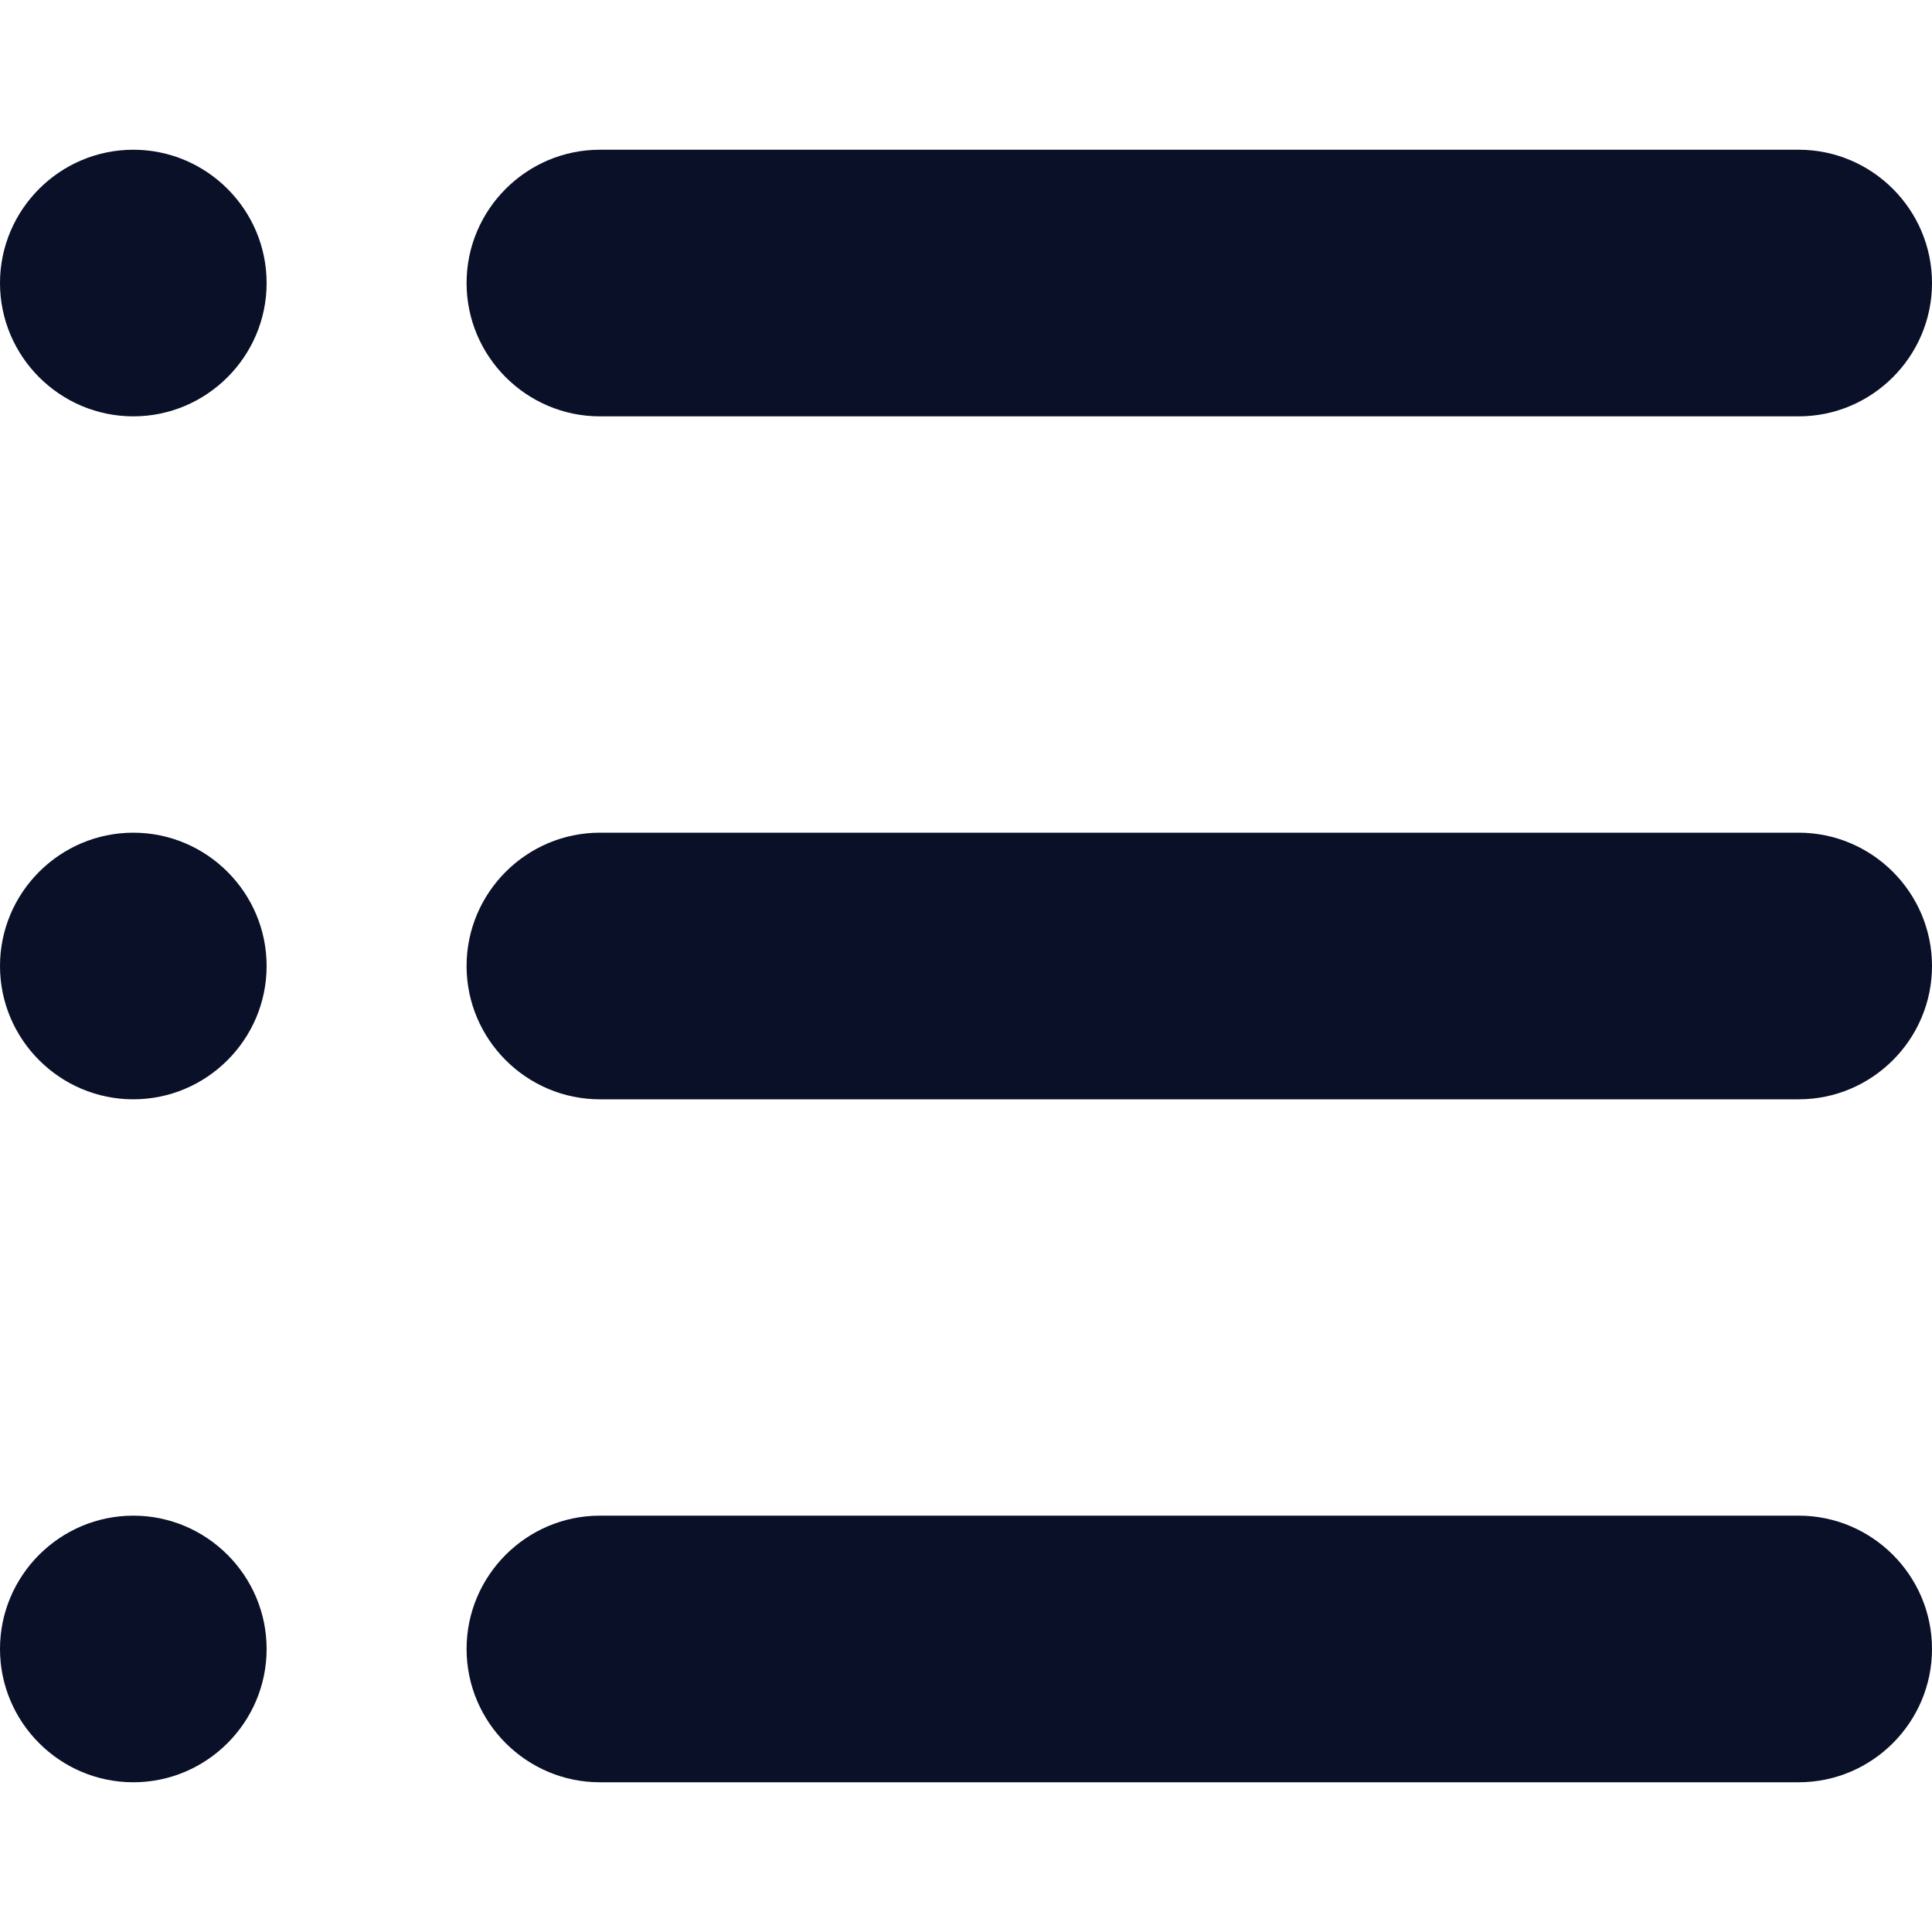 <?xml version="1.0" encoding="utf-8"?>
<!-- Generator: Adobe Illustrator 19.0.0, SVG Export Plug-In . SVG Version: 6.00 Build 0)  -->
<svg version="1.1" id="图层_1" xmlns="http://www.w3.org/2000/svg" xmlns:xlink="http://www.w3.org/1999/xlink" x="0px" y="0px"
	 viewBox="-197 320.9 200 200" style="enable-background:new -197 320.9 200 200;" xml:space="preserve">
<style type="text/css">
	.st0{fill:#091028;}
</style>
<path class="st0" d="M-10.8,434.7h-124.1c-7.6,0-13.8-6.2-13.8-13.8s6.2-13.8,13.8-13.8h124.1c7.6,0,13.8,6.2,13.8,13.8
	S-3.2,434.7-10.8,434.7z M-10.8,364h-124.1c-7.6,0-13.8-6.2-13.8-13.8c0-7.6,6.2-13.8,13.8-13.8h124.1c7.6,0,13.8,6.2,13.8,13.8
	C3,357.8-3.2,364-10.8,364z M-183.2,505.4c-7.6,0-13.8-6.2-13.8-13.8c0-7.6,6.2-13.8,13.8-13.8s13.8,6.2,13.8,13.8
	C-169.4,499.2-175.6,505.4-183.2,505.4z M-183.2,434.7c-7.6,0-13.8-6.2-13.8-13.8s6.2-13.8,13.8-13.8s13.8,6.2,13.8,13.8
	S-175.6,434.7-183.2,434.7z M-183.2,364c-7.6,0-13.8-6.2-13.8-13.8c0-7.6,6.2-13.8,13.8-13.8s13.8,6.2,13.8,13.8
	C-169.4,357.8-175.6,364-183.2,364z M-134.9,477.8h124.1c7.6,0,13.8,6.2,13.8,13.8c0,7.6-6.2,13.8-13.8,13.8h-124.1
	c-7.6,0-13.8-6.2-13.8-13.8C-148.7,484-142.5,477.8-134.9,477.8z"/>
</svg>